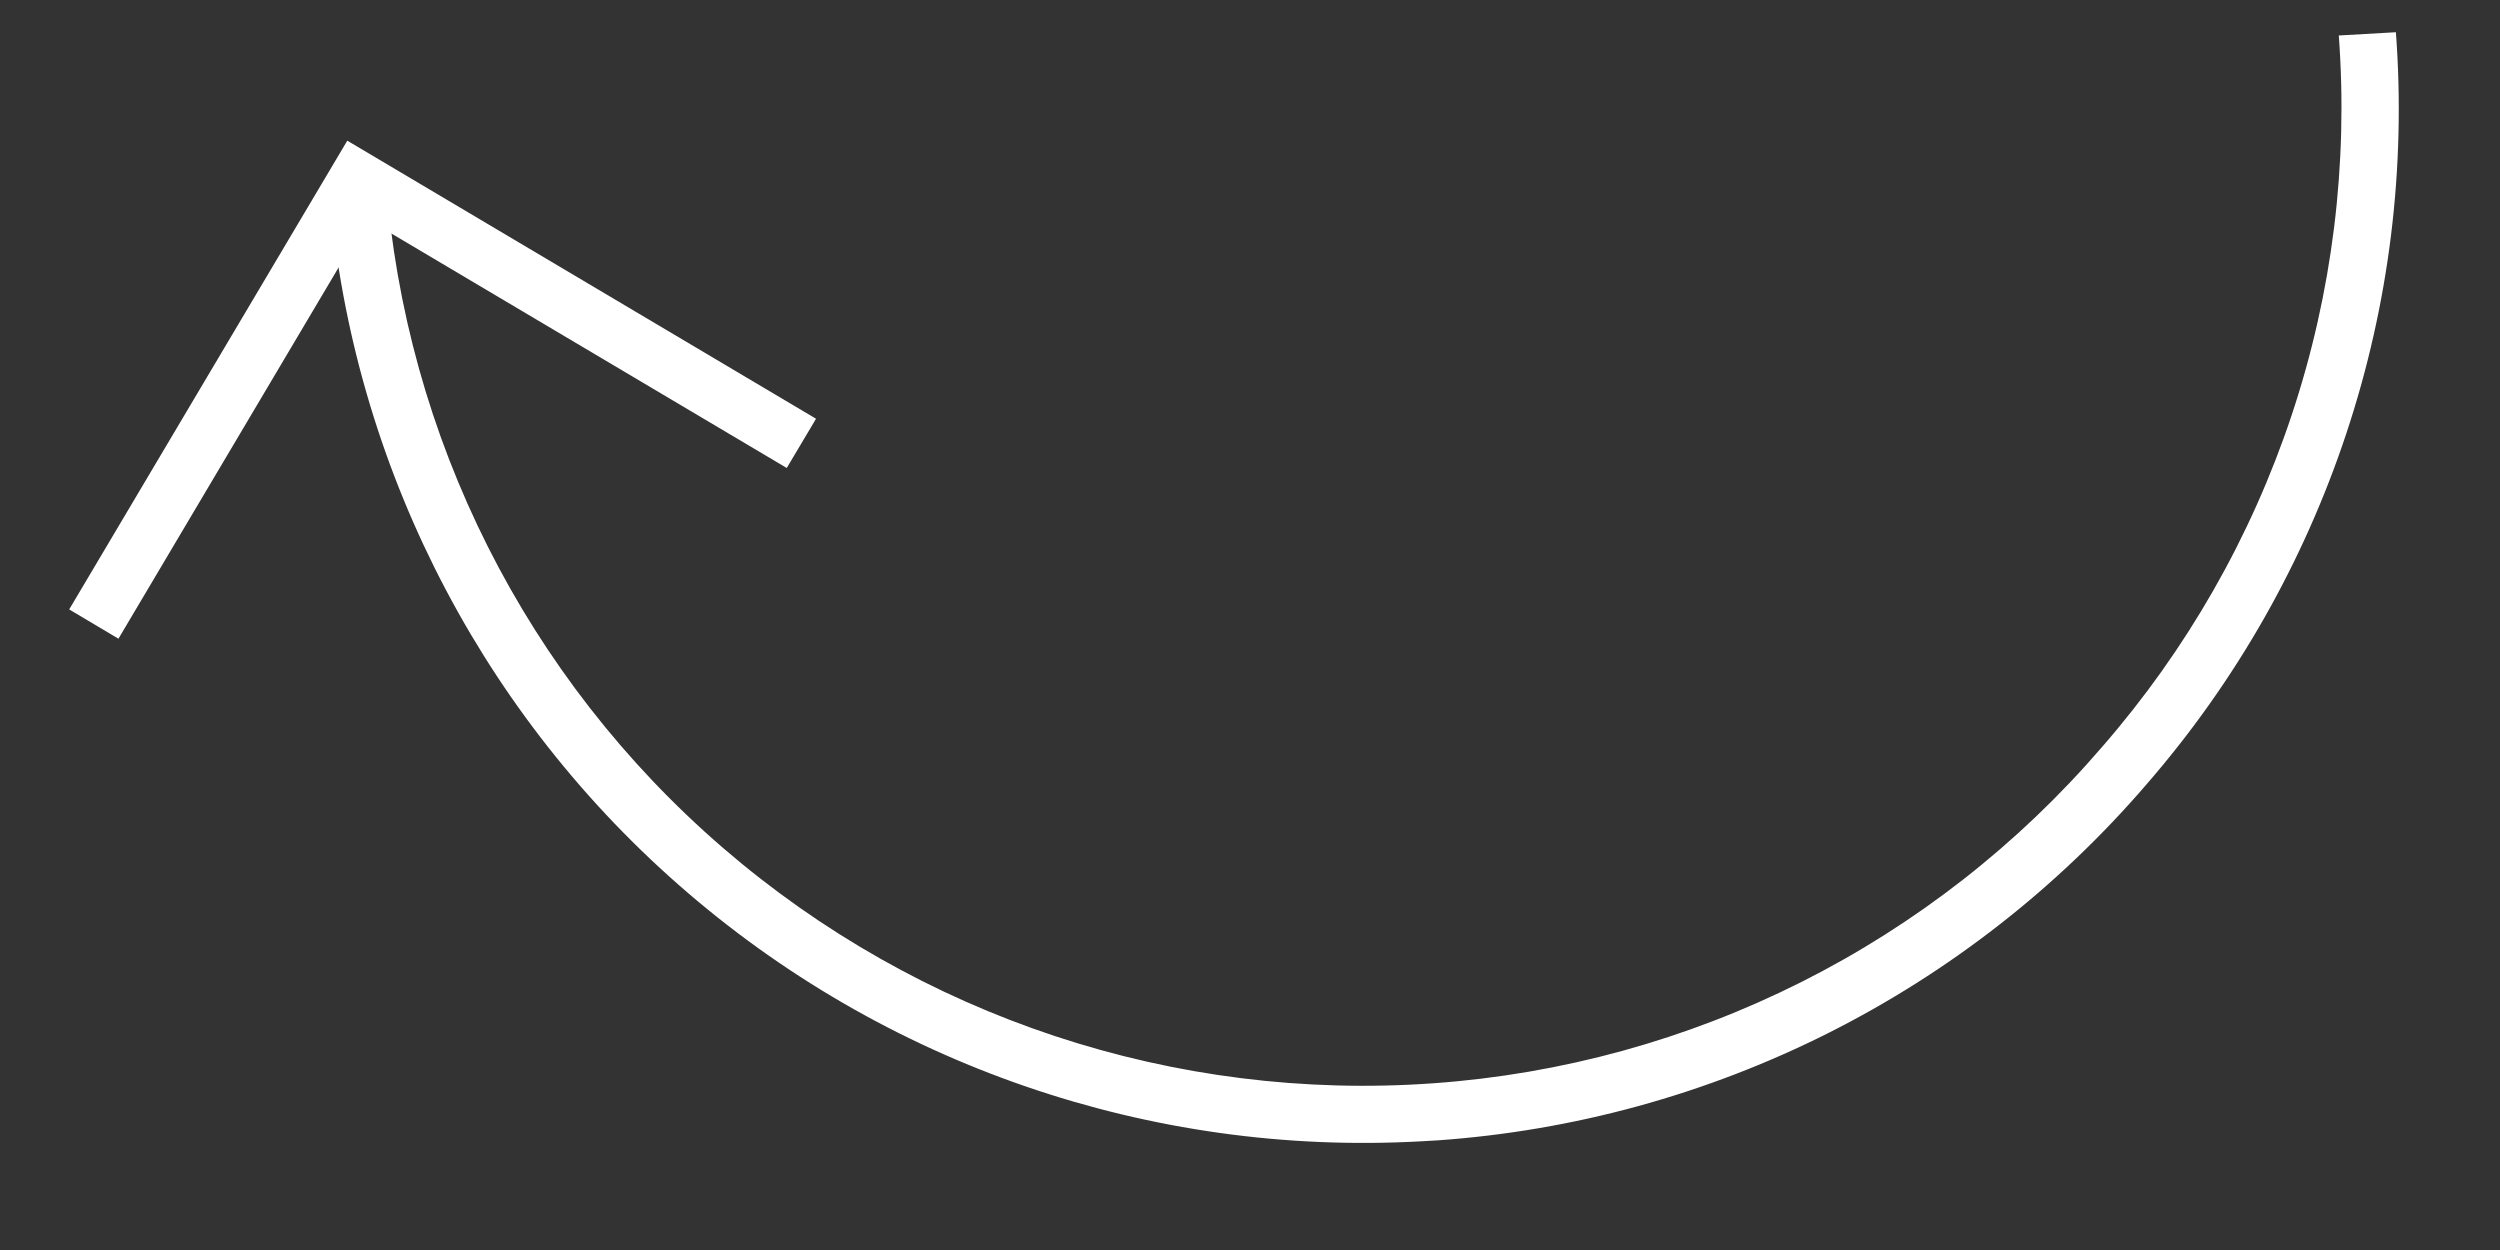 <?xml version="1.0" encoding="UTF-8"?> <svg xmlns="http://www.w3.org/2000/svg" width="56" height="28" viewBox="0 0 56 28" fill="none"><rect x="0" y="0" width="56" height="28" fill="#333333" stroke="none"/> <path d="M31.84 25.565C25.757 25.906 19.784 23.845 15.206 19.825C10.628 15.806 7.811 10.15 7.362 4.074L8.642 4.001C9.074 9.798 11.787 15.187 16.187 18.986C20.587 22.785 26.314 24.683 32.112 24.265C34.982 24.06 37.783 23.289 40.353 21.996C42.923 20.703 45.212 18.913 47.087 16.731C48.981 14.557 50.425 12.03 51.335 9.294C52.245 6.559 52.603 3.67 52.389 0.795L53.668 0.722C53.896 3.76 53.519 6.814 52.559 9.706C51.6 12.598 50.078 15.272 48.079 17.573C46.091 19.884 43.664 21.779 40.94 23.147C38.215 24.515 35.246 25.33 32.204 25.544L31.84 25.565Z" fill="white"></path> <path d="M2.653 14.307L1.55 13.651L7.779 3.151L18.279 9.38L17.623 10.483L8.226 4.91L2.653 14.307Z" fill="white"></path> </svg> 
